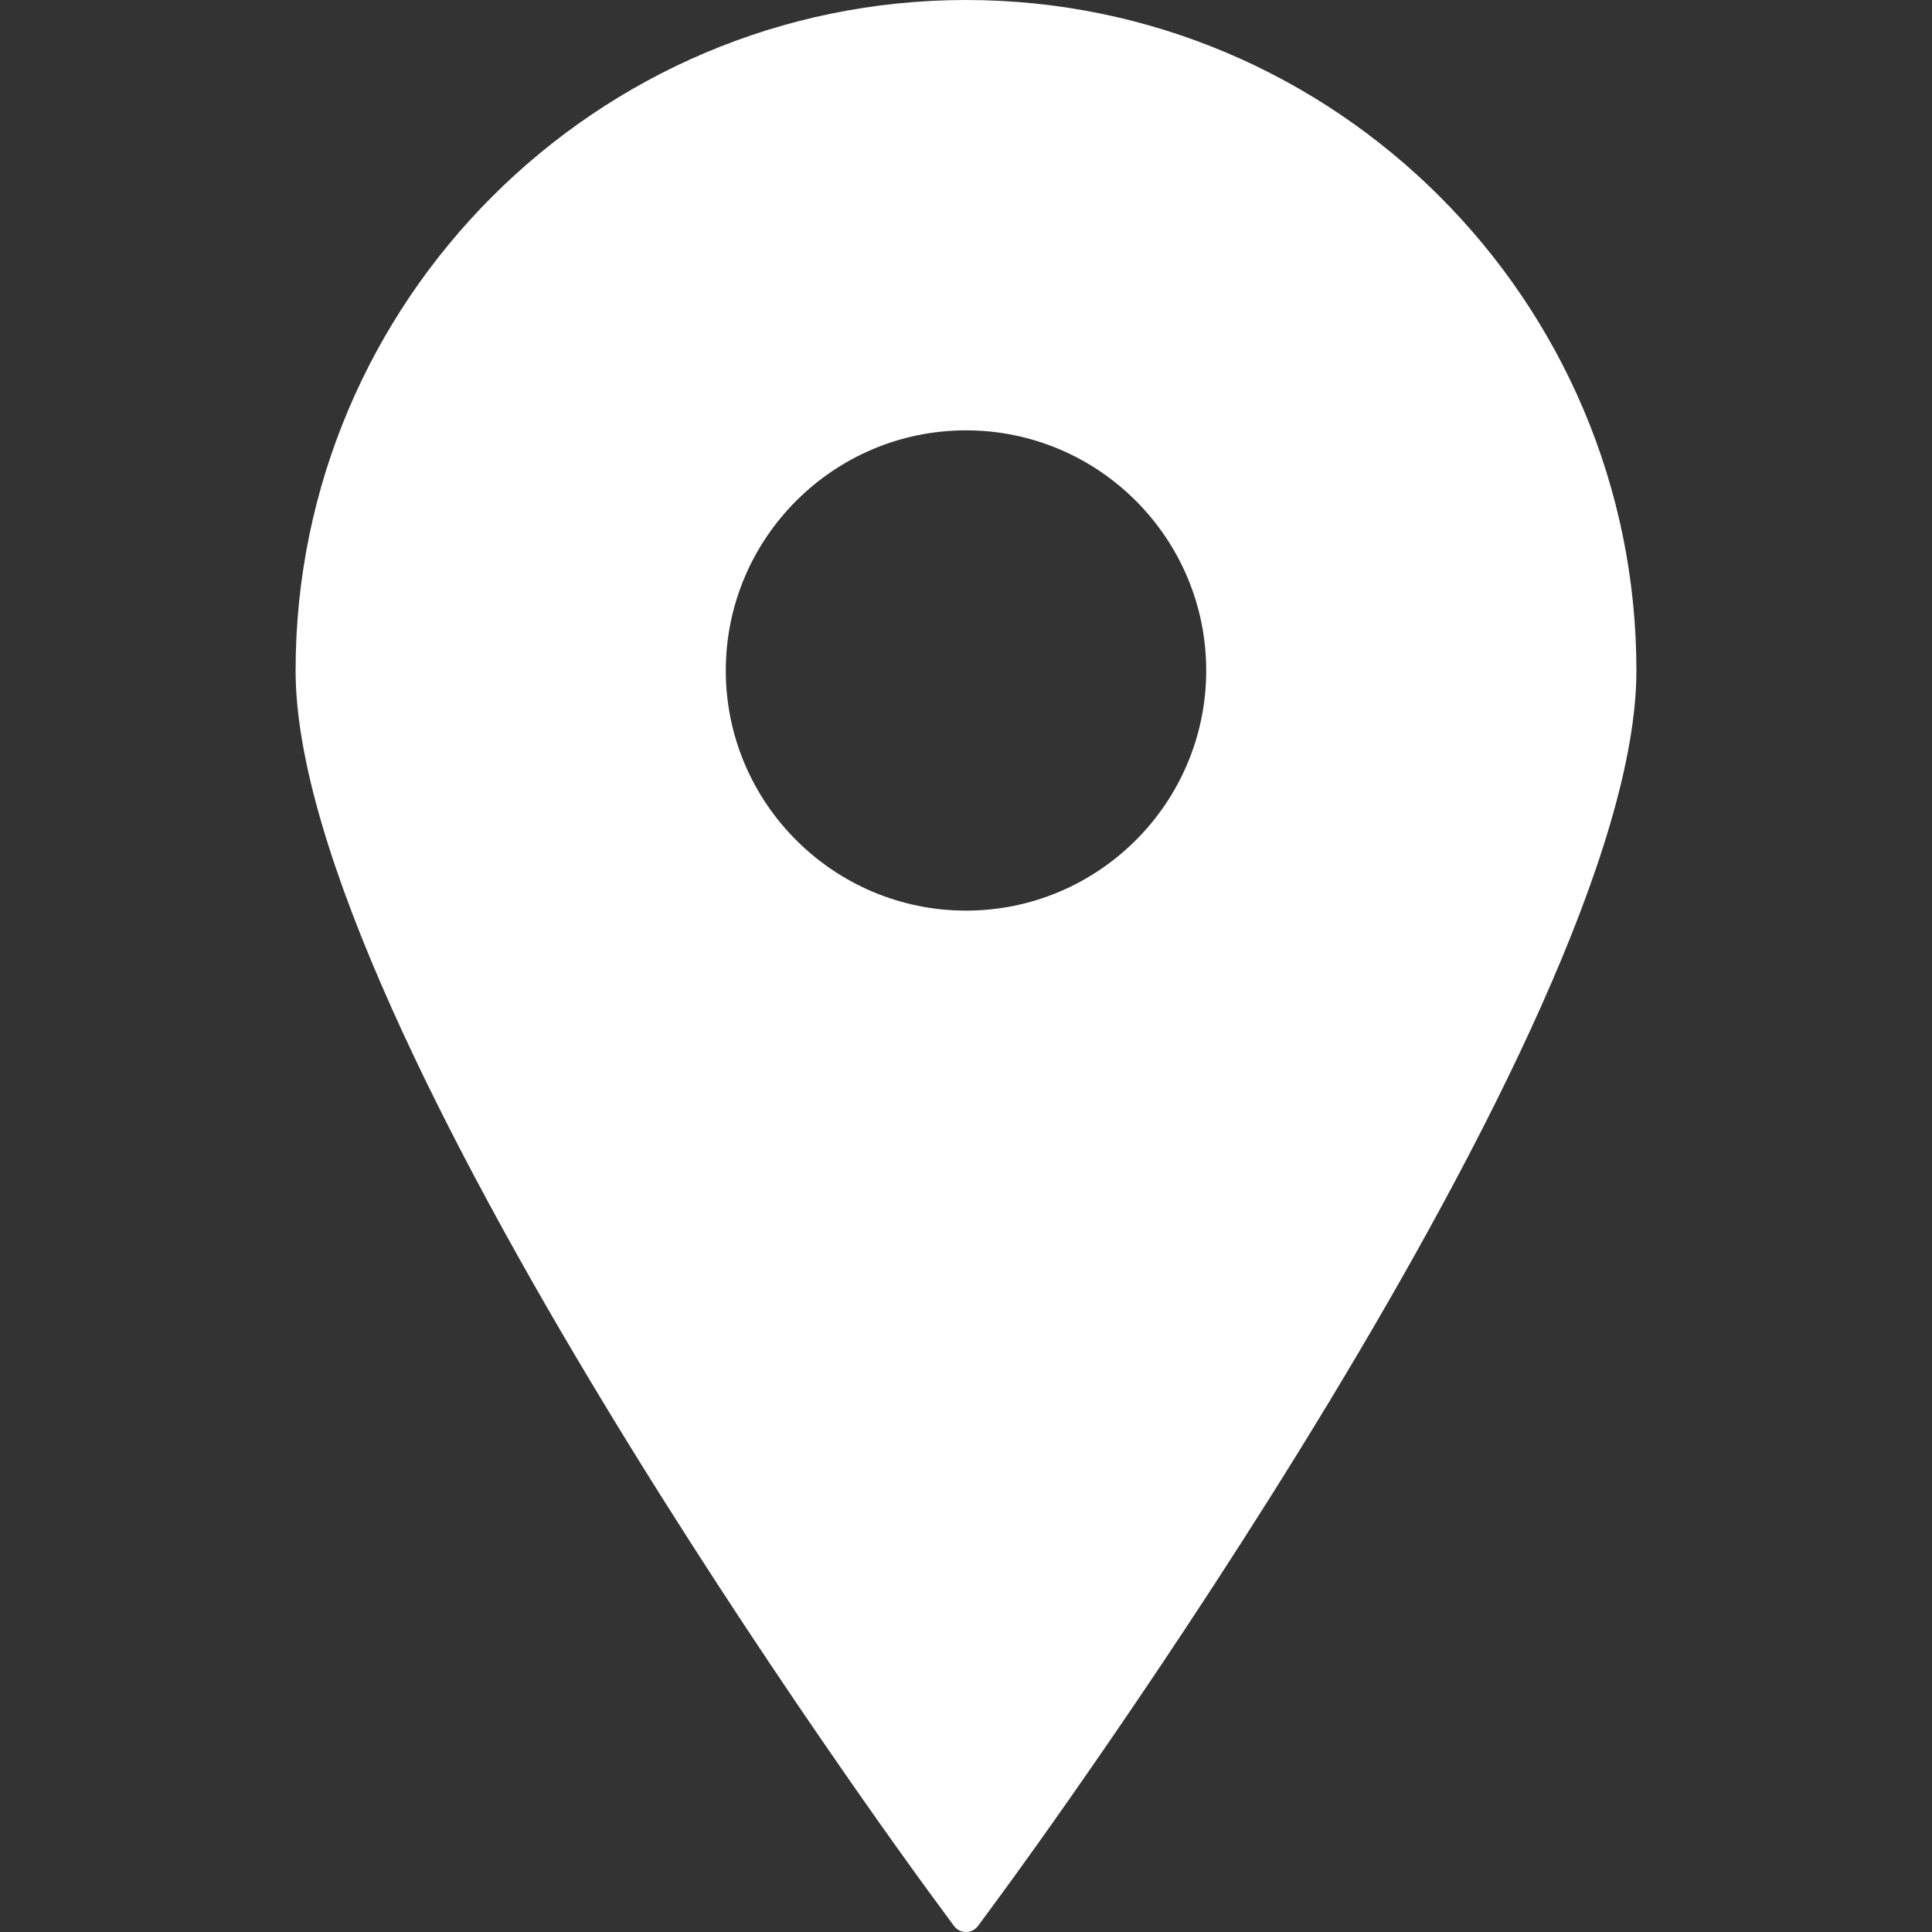 <svg width="12" height="12" viewBox="0 0 12 12" fill="none" xmlns="http://www.w3.org/2000/svg">
<rect x="0" y="0" width="12" height="12" fill="#333333" stroke="none"/>
<path d="M6 0C3.704 0 1.836 1.868 1.836 4.165C1.836 6.375 5.614 11.539 5.775 11.758L5.925 11.962C5.942 11.986 5.97 12 6 12C6.03 12 6.057 11.986 6.075 11.962L6.225 11.758C6.386 11.539 10.164 6.375 10.164 4.165C10.164 1.868 8.296 0 6 0ZM6 2.673C6.823 2.673 7.492 3.342 7.492 4.165C7.492 4.987 6.823 5.656 6 5.656C5.178 5.656 4.508 4.987 4.508 4.165C4.508 3.342 5.178 2.673 6 2.673Z" fill="white"/>
</svg>
